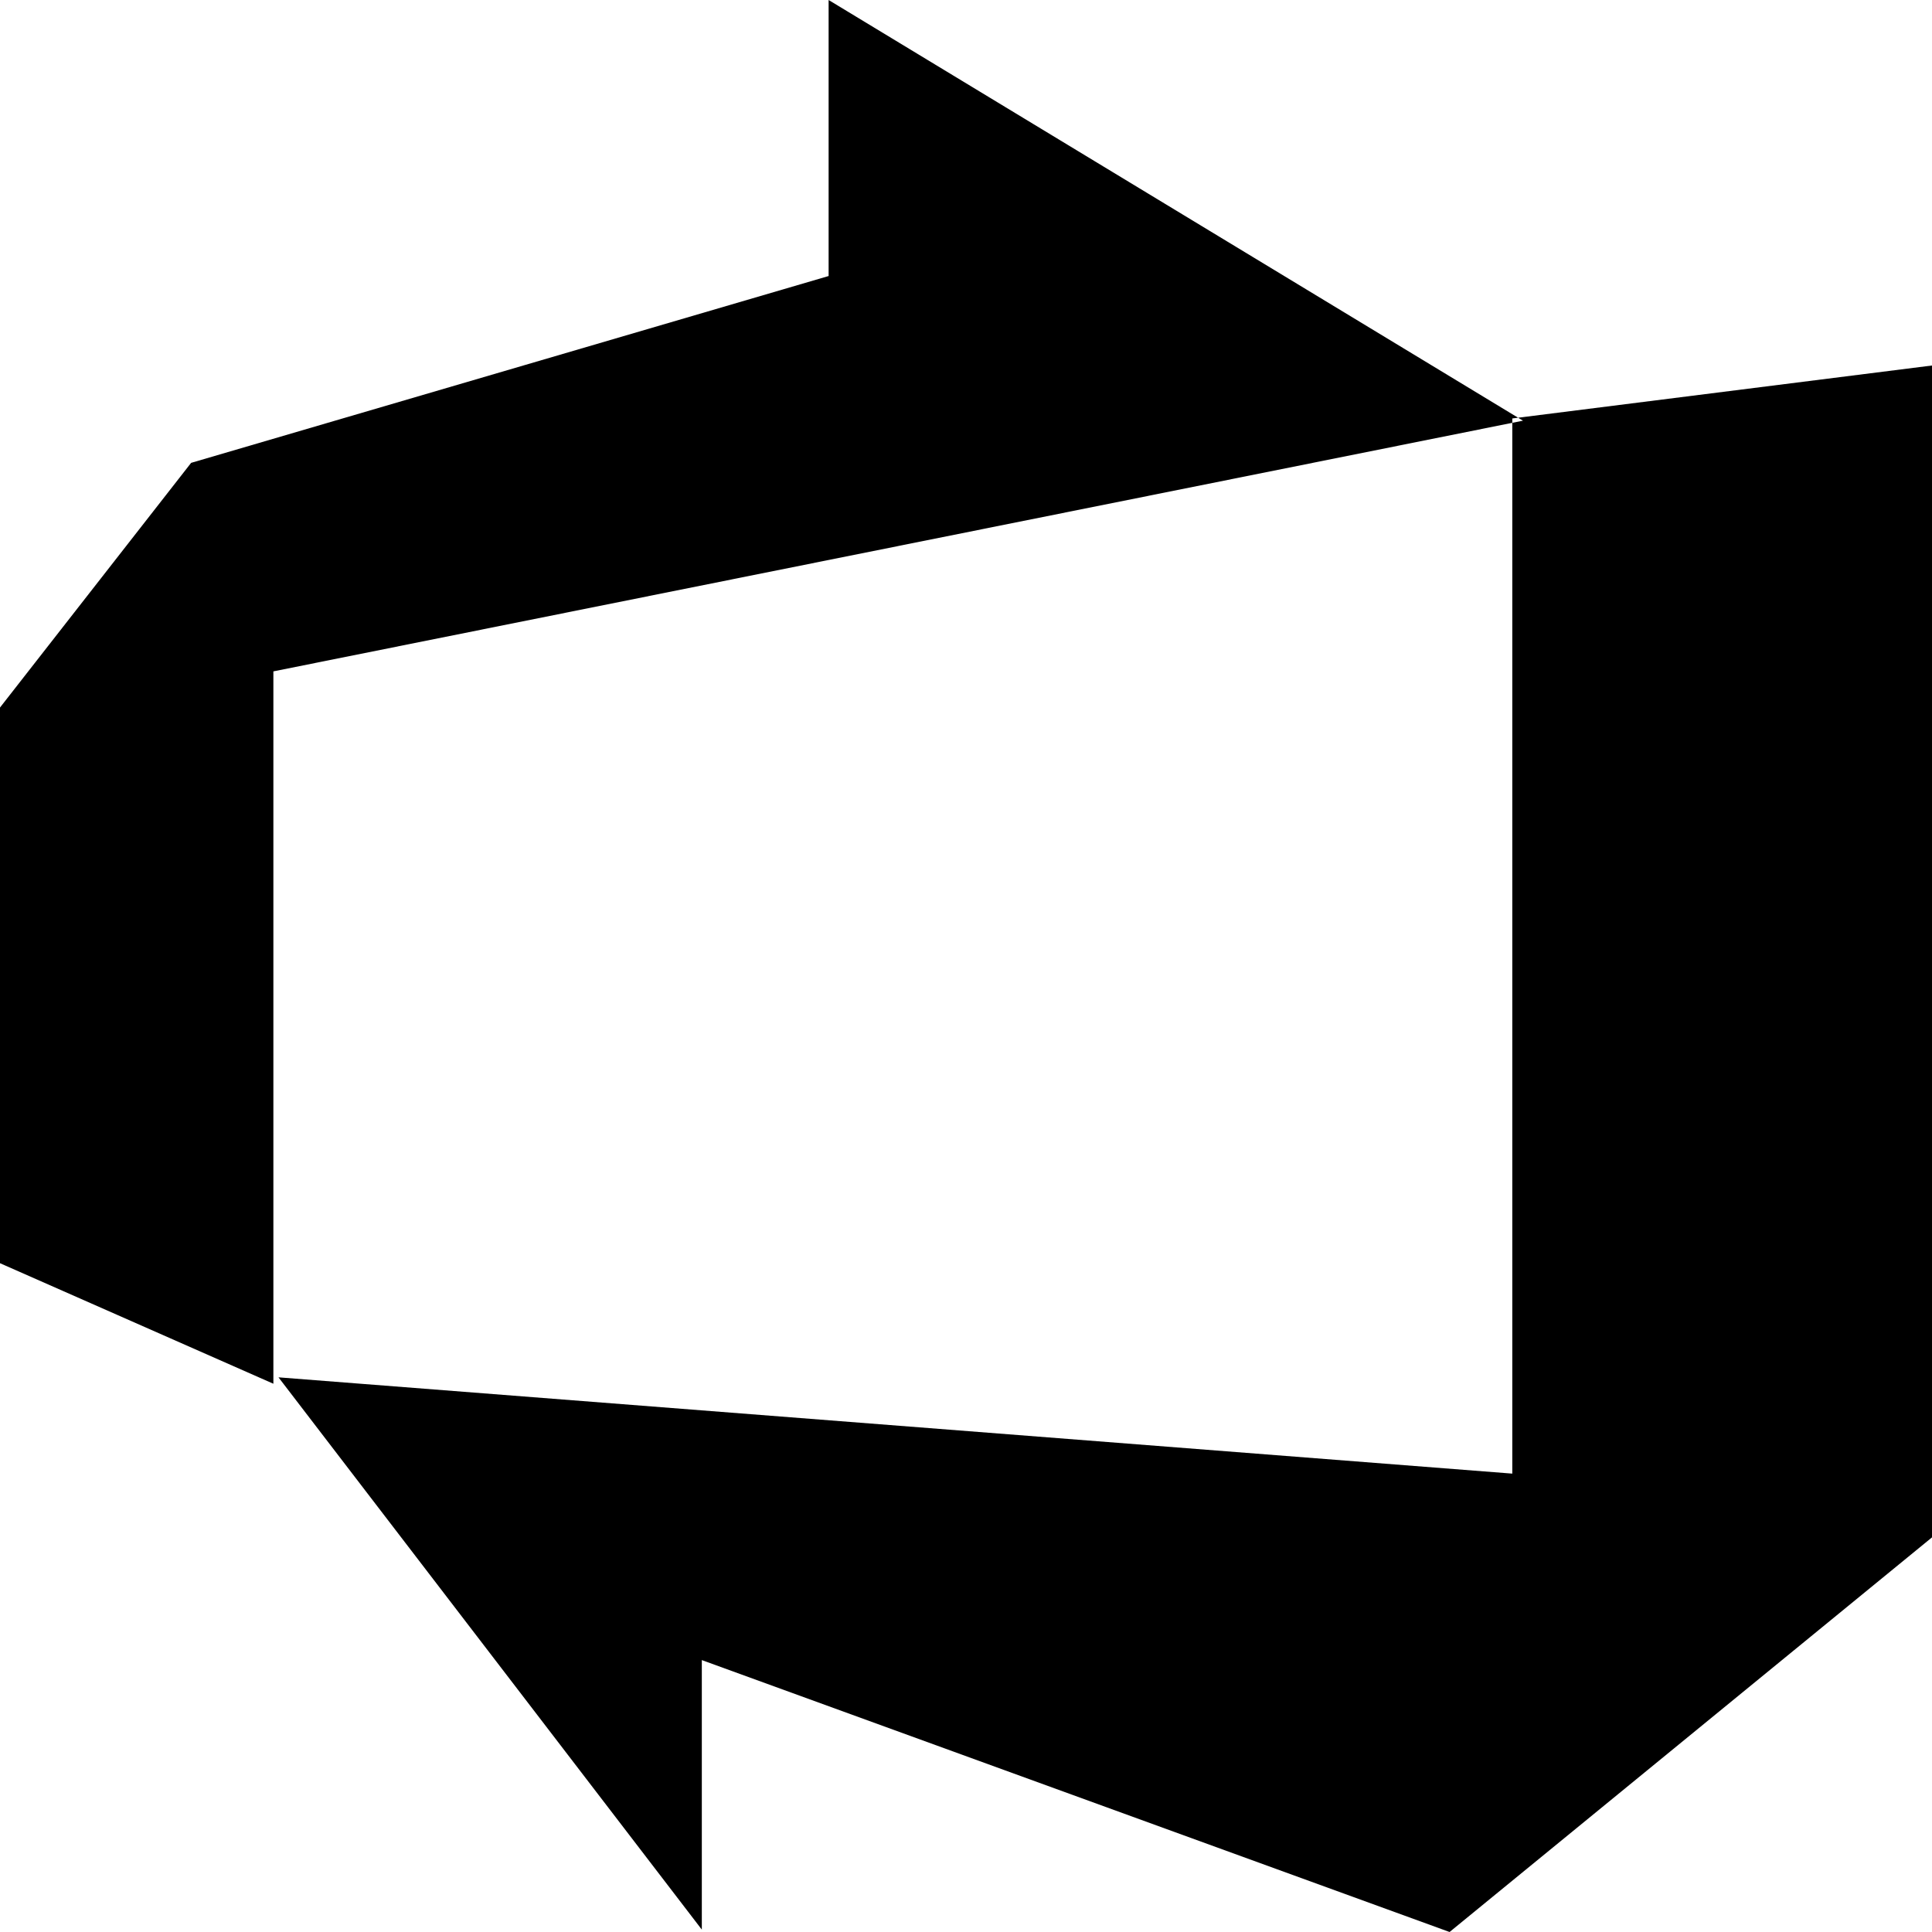 <?xml version="1.0" encoding="UTF-8"?>
<svg width="54px" height="54px" viewBox="0 0 54 54" version="1.1" xmlns="http://www.w3.org/2000/svg" xmlns:xlink="http://www.w3.org/1999/xlink">
    <!-- Generator: Sketch 64 (93537) - https://sketch.com -->
    <title>Azure DevOps</title>
    <desc>Created with Sketch.</desc>
    <g id="04-S-Deck" stroke="none" stroke-width="1" fill="none" fill-rule="evenodd">
        <g id="06-Wireframe-with-Right-Col-Copy-9" transform="translate(-994, -3005)" fill="#000000" fill-rule="nonzero">
            <g id="Azure-DevOps" transform="translate(994, 3005)">
                <path d="M54,10.216 L54,42.97 L40.516,54 L19.616,46.4 L19.616,53.933 L7.784,38.497 L42.269,41.188 L42.269,11.696 L54,10.216 Z M42.568,11.758 L23.16,0 L23.16,7.715 L5.342,12.937 L0,19.776 L0,35.307 L7.641,38.676 L7.641,18.765 L42.568,11.758 Z" id="a91f0ca4-8fb7-4019-9c09-0a52e2c05754"></path>
            </g>
        </g>
    </g>
</svg>